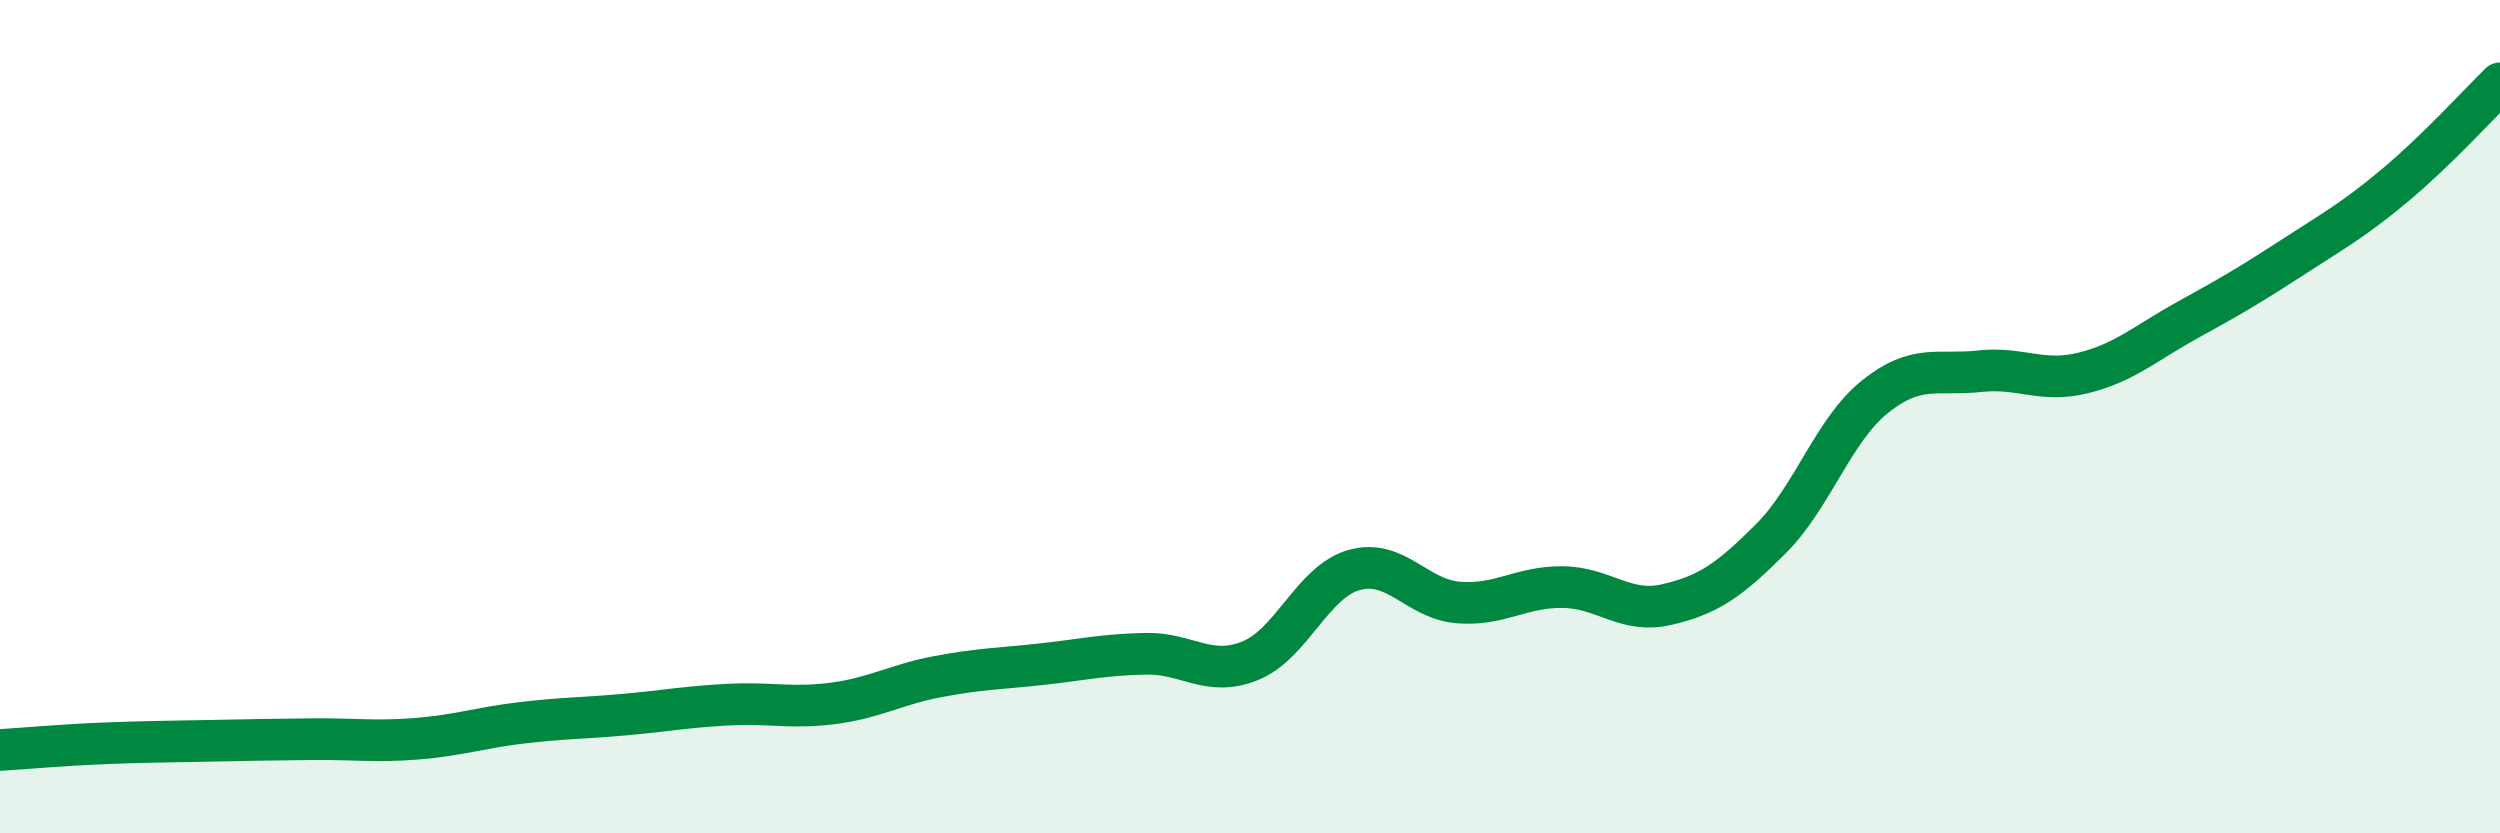 
    <svg width="60" height="20" viewBox="0 0 60 20" xmlns="http://www.w3.org/2000/svg">
      <path
        d="M 0,18 C 0.5,17.97 1.5,17.88 2.5,17.84 C 3.5,17.8 4,17.8 5,17.78 C 6,17.76 6.5,17.75 7.5,17.74 C 8.5,17.73 9,17.81 10,17.73 C 11,17.65 11.5,17.47 12.5,17.35 C 13.5,17.23 14,17.24 15,17.15 C 16,17.06 16.5,16.96 17.5,16.91 C 18.5,16.86 19,17.01 20,16.88 C 21,16.75 21.5,16.43 22.5,16.24 C 23.5,16.05 24,16.05 25,15.94 C 26,15.83 26.5,15.71 27.5,15.69 C 28.5,15.67 29,16.26 30,15.86 C 31,15.46 31.5,13.96 32.5,13.68 C 33.5,13.4 34,14.38 35,14.46 C 36,14.54 36.5,14.08 37.5,14.09 C 38.5,14.1 39,14.74 40,14.51 C 41,14.28 41.5,13.93 42.5,12.93 C 43.5,11.93 44,10.32 45,9.52 C 46,8.72 46.5,9.02 47.5,8.91 C 48.5,8.8 49,9.2 50,8.95 C 51,8.7 51.5,8.23 52.5,7.68 C 53.5,7.13 54,6.84 55,6.19 C 56,5.54 56.5,5.27 57.5,4.43 C 58.5,3.59 59.5,2.49 60,2L60 20L0 20Z"
        fill="#008740"
        opacity="0.1"
        stroke-linecap="round"
        stroke-linejoin="round"
      />
      <path
        d="M 0,18 C 0.5,17.97 1.5,17.88 2.5,17.84 C 3.5,17.8 4,17.8 5,17.78 C 6,17.76 6.5,17.75 7.5,17.74 C 8.5,17.73 9,17.81 10,17.73 C 11,17.65 11.5,17.47 12.5,17.35 C 13.5,17.23 14,17.24 15,17.15 C 16,17.06 16.5,16.96 17.5,16.91 C 18.5,16.86 19,17.01 20,16.88 C 21,16.75 21.5,16.43 22.5,16.24 C 23.5,16.05 24,16.05 25,15.94 C 26,15.83 26.5,15.71 27.5,15.69 C 28.5,15.67 29,16.26 30,15.86 C 31,15.46 31.5,13.96 32.5,13.68 C 33.5,13.4 34,14.38 35,14.46 C 36,14.54 36.5,14.08 37.5,14.09 C 38.5,14.1 39,14.74 40,14.51 C 41,14.28 41.5,13.93 42.5,12.93 C 43.5,11.93 44,10.32 45,9.52 C 46,8.72 46.5,9.02 47.5,8.91 C 48.5,8.8 49,9.2 50,8.95 C 51,8.7 51.5,8.23 52.5,7.68 C 53.5,7.13 54,6.84 55,6.19 C 56,5.54 56.5,5.27 57.5,4.43 C 58.5,3.59 59.5,2.49 60,2"
        stroke="#008740"
        stroke-width="1"
        fill="none"
        stroke-linecap="round"
        stroke-linejoin="round"
      />
    </svg>
  